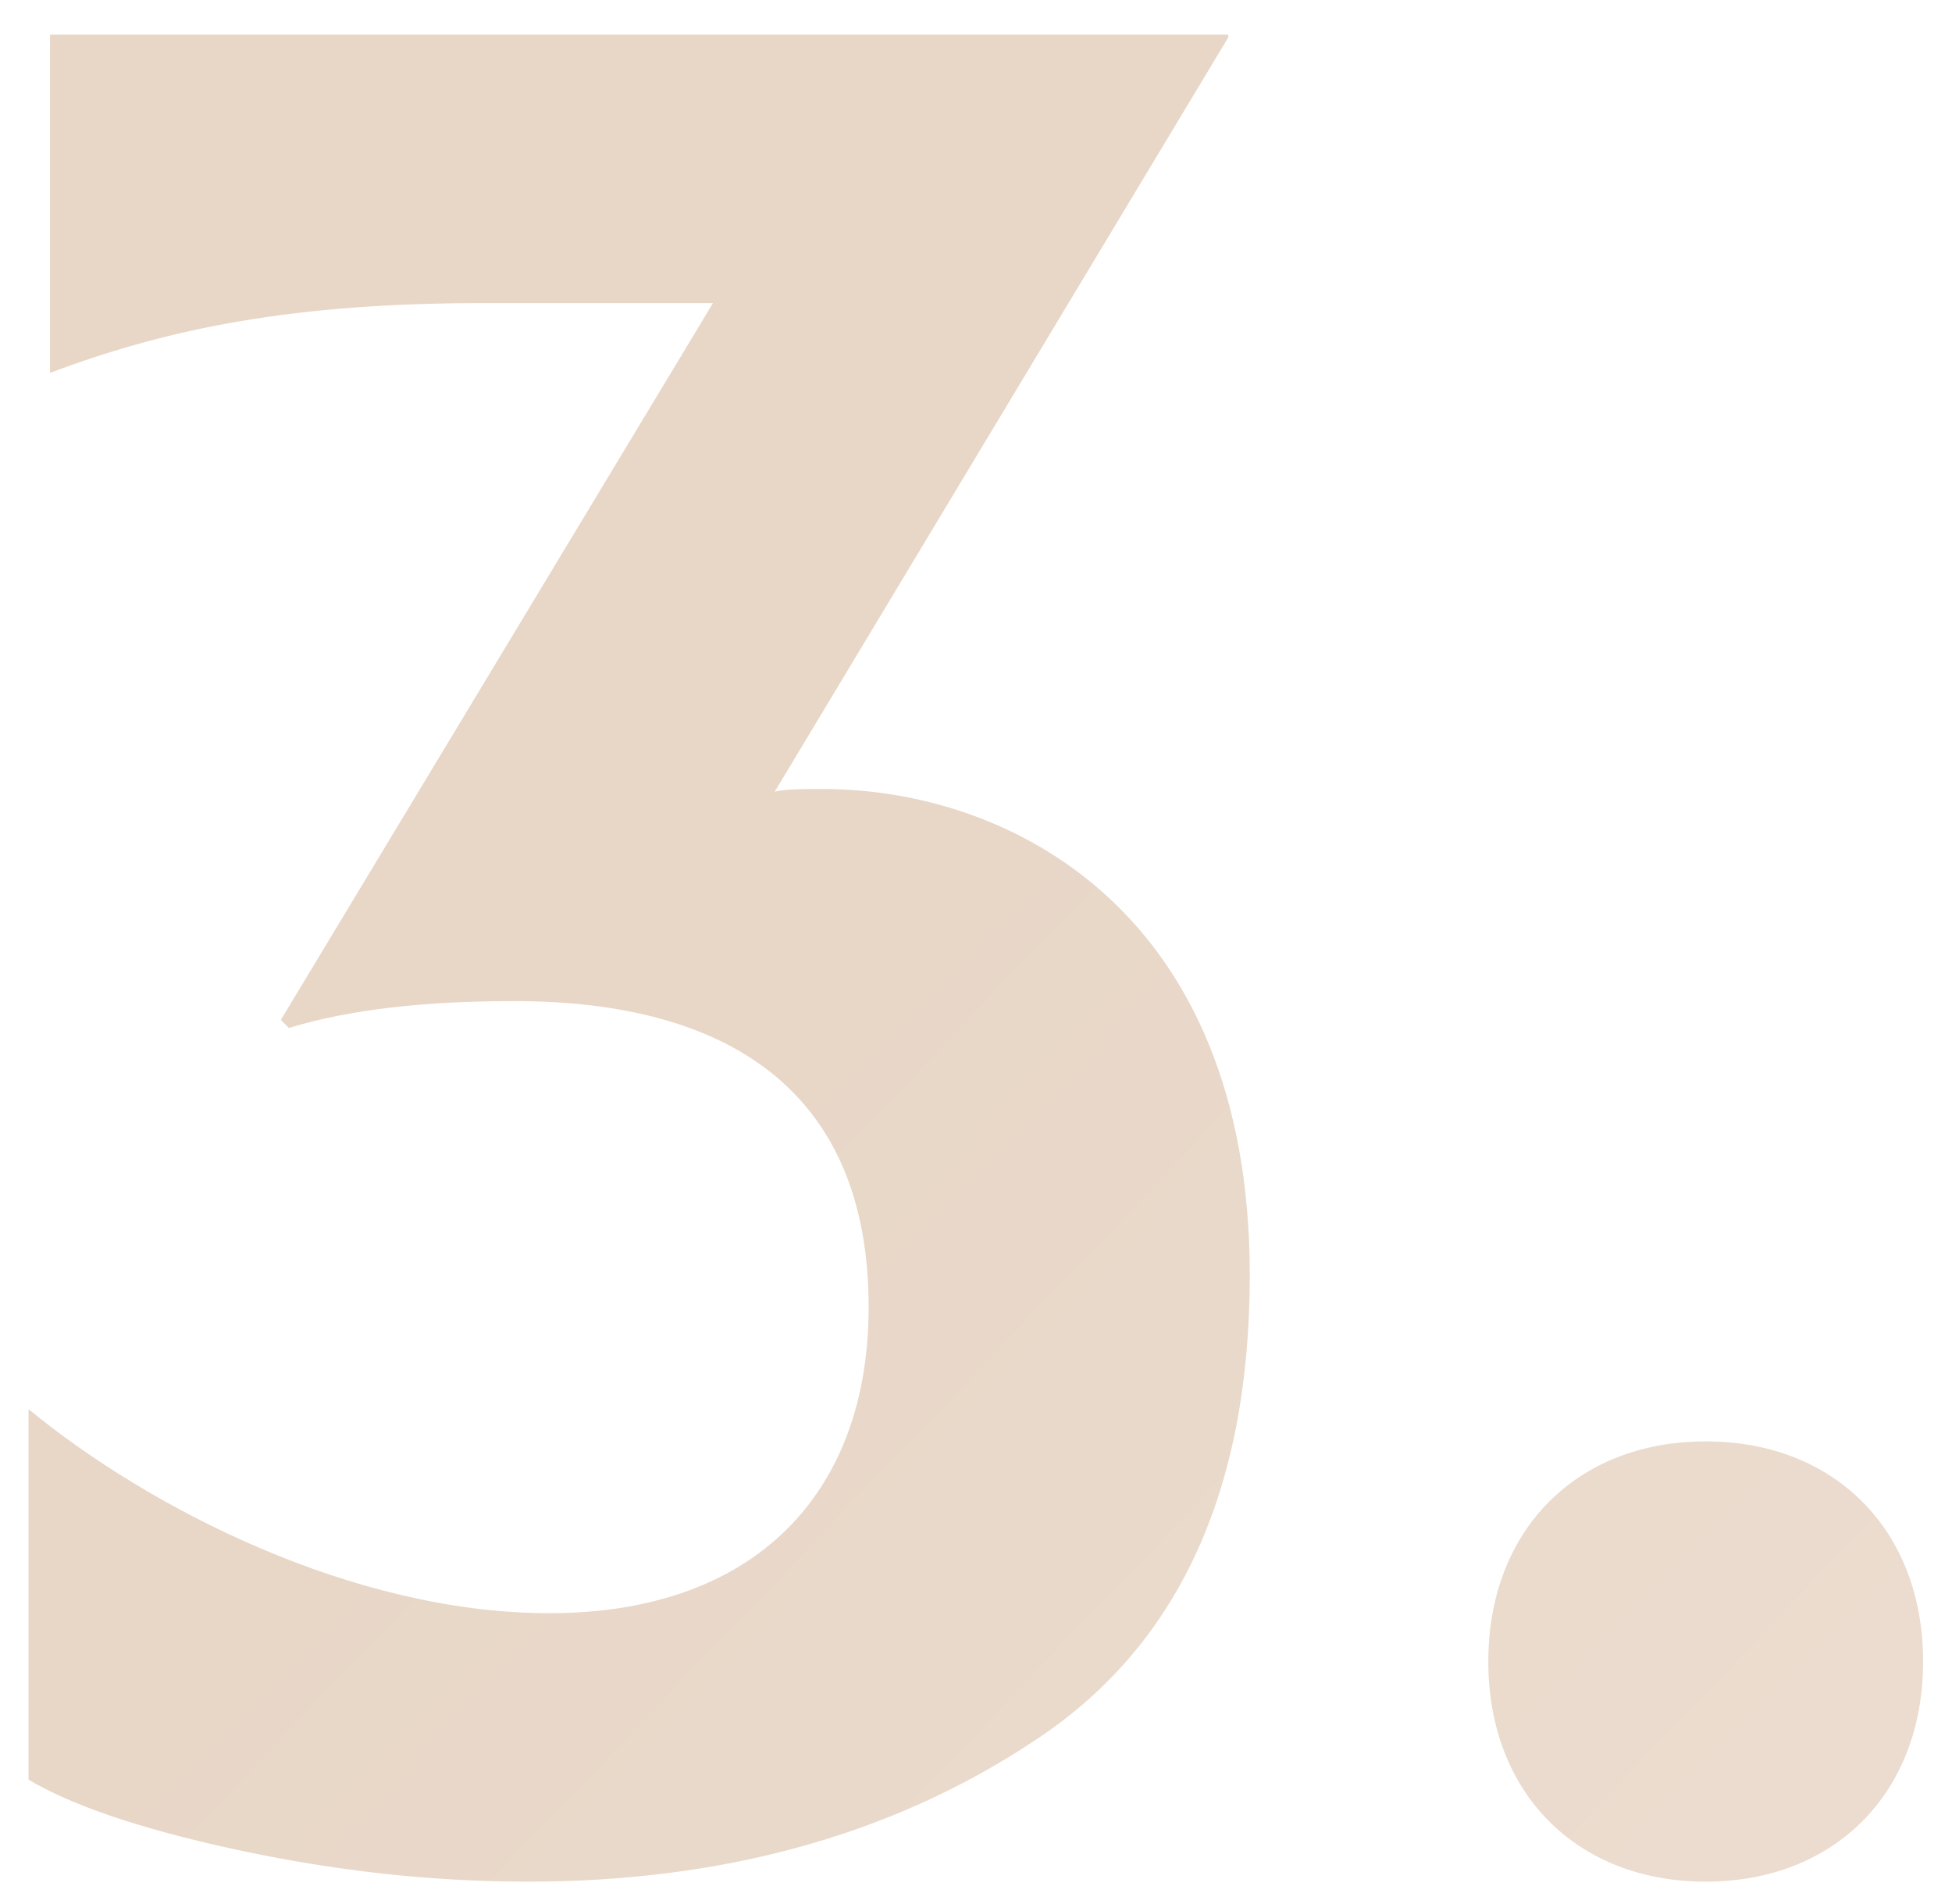 <svg xmlns="http://www.w3.org/2000/svg" width="40" height="39" viewBox="0 0 40 39" fill="none"><path d="M25.61 26.12C25.61 18.64 20.66 16.165 16.865 16.165C16.425 16.165 16.095 16.165 15.875 16.22L25.17 0.765V0.71H1.025V7.64C3.5 6.705 6.085 6.21 9.88 6.21H14.61L5.755 20.895L5.92 21.06C7.185 20.675 8.725 20.51 10.54 20.51C14.885 20.51 17.8 22.325 17.8 26.78C17.8 30.575 15.49 33.05 11.255 33.05C7.24 33.05 3.06 30.905 0.585 28.87V36.46C1.41 36.955 2.785 37.45 4.82 37.89C6.855 38.33 8.835 38.55 10.815 38.55C14.775 38.55 18.24 37.615 21.155 35.69C24.125 33.765 25.61 30.575 25.61 26.12ZM30.498 34.04C30.498 36.735 32.313 38.55 34.953 38.55C37.593 38.55 39.408 36.735 39.408 34.04C39.408 31.345 37.593 29.53 34.953 29.53C32.313 29.53 30.498 31.345 30.498 34.04Z" fill="url(#paint0_linear_143_4)"></path><defs><linearGradient id="paint0_linear_143_4" x1="10.768" y1="15.909" x2="54.467" y2="57.667" gradientUnits="userSpaceOnUse"><stop offset="0.123" stop-color="#E8D7C7"></stop><stop offset="0.97" stop-color="#EEE1D7"></stop></linearGradient></defs></svg>